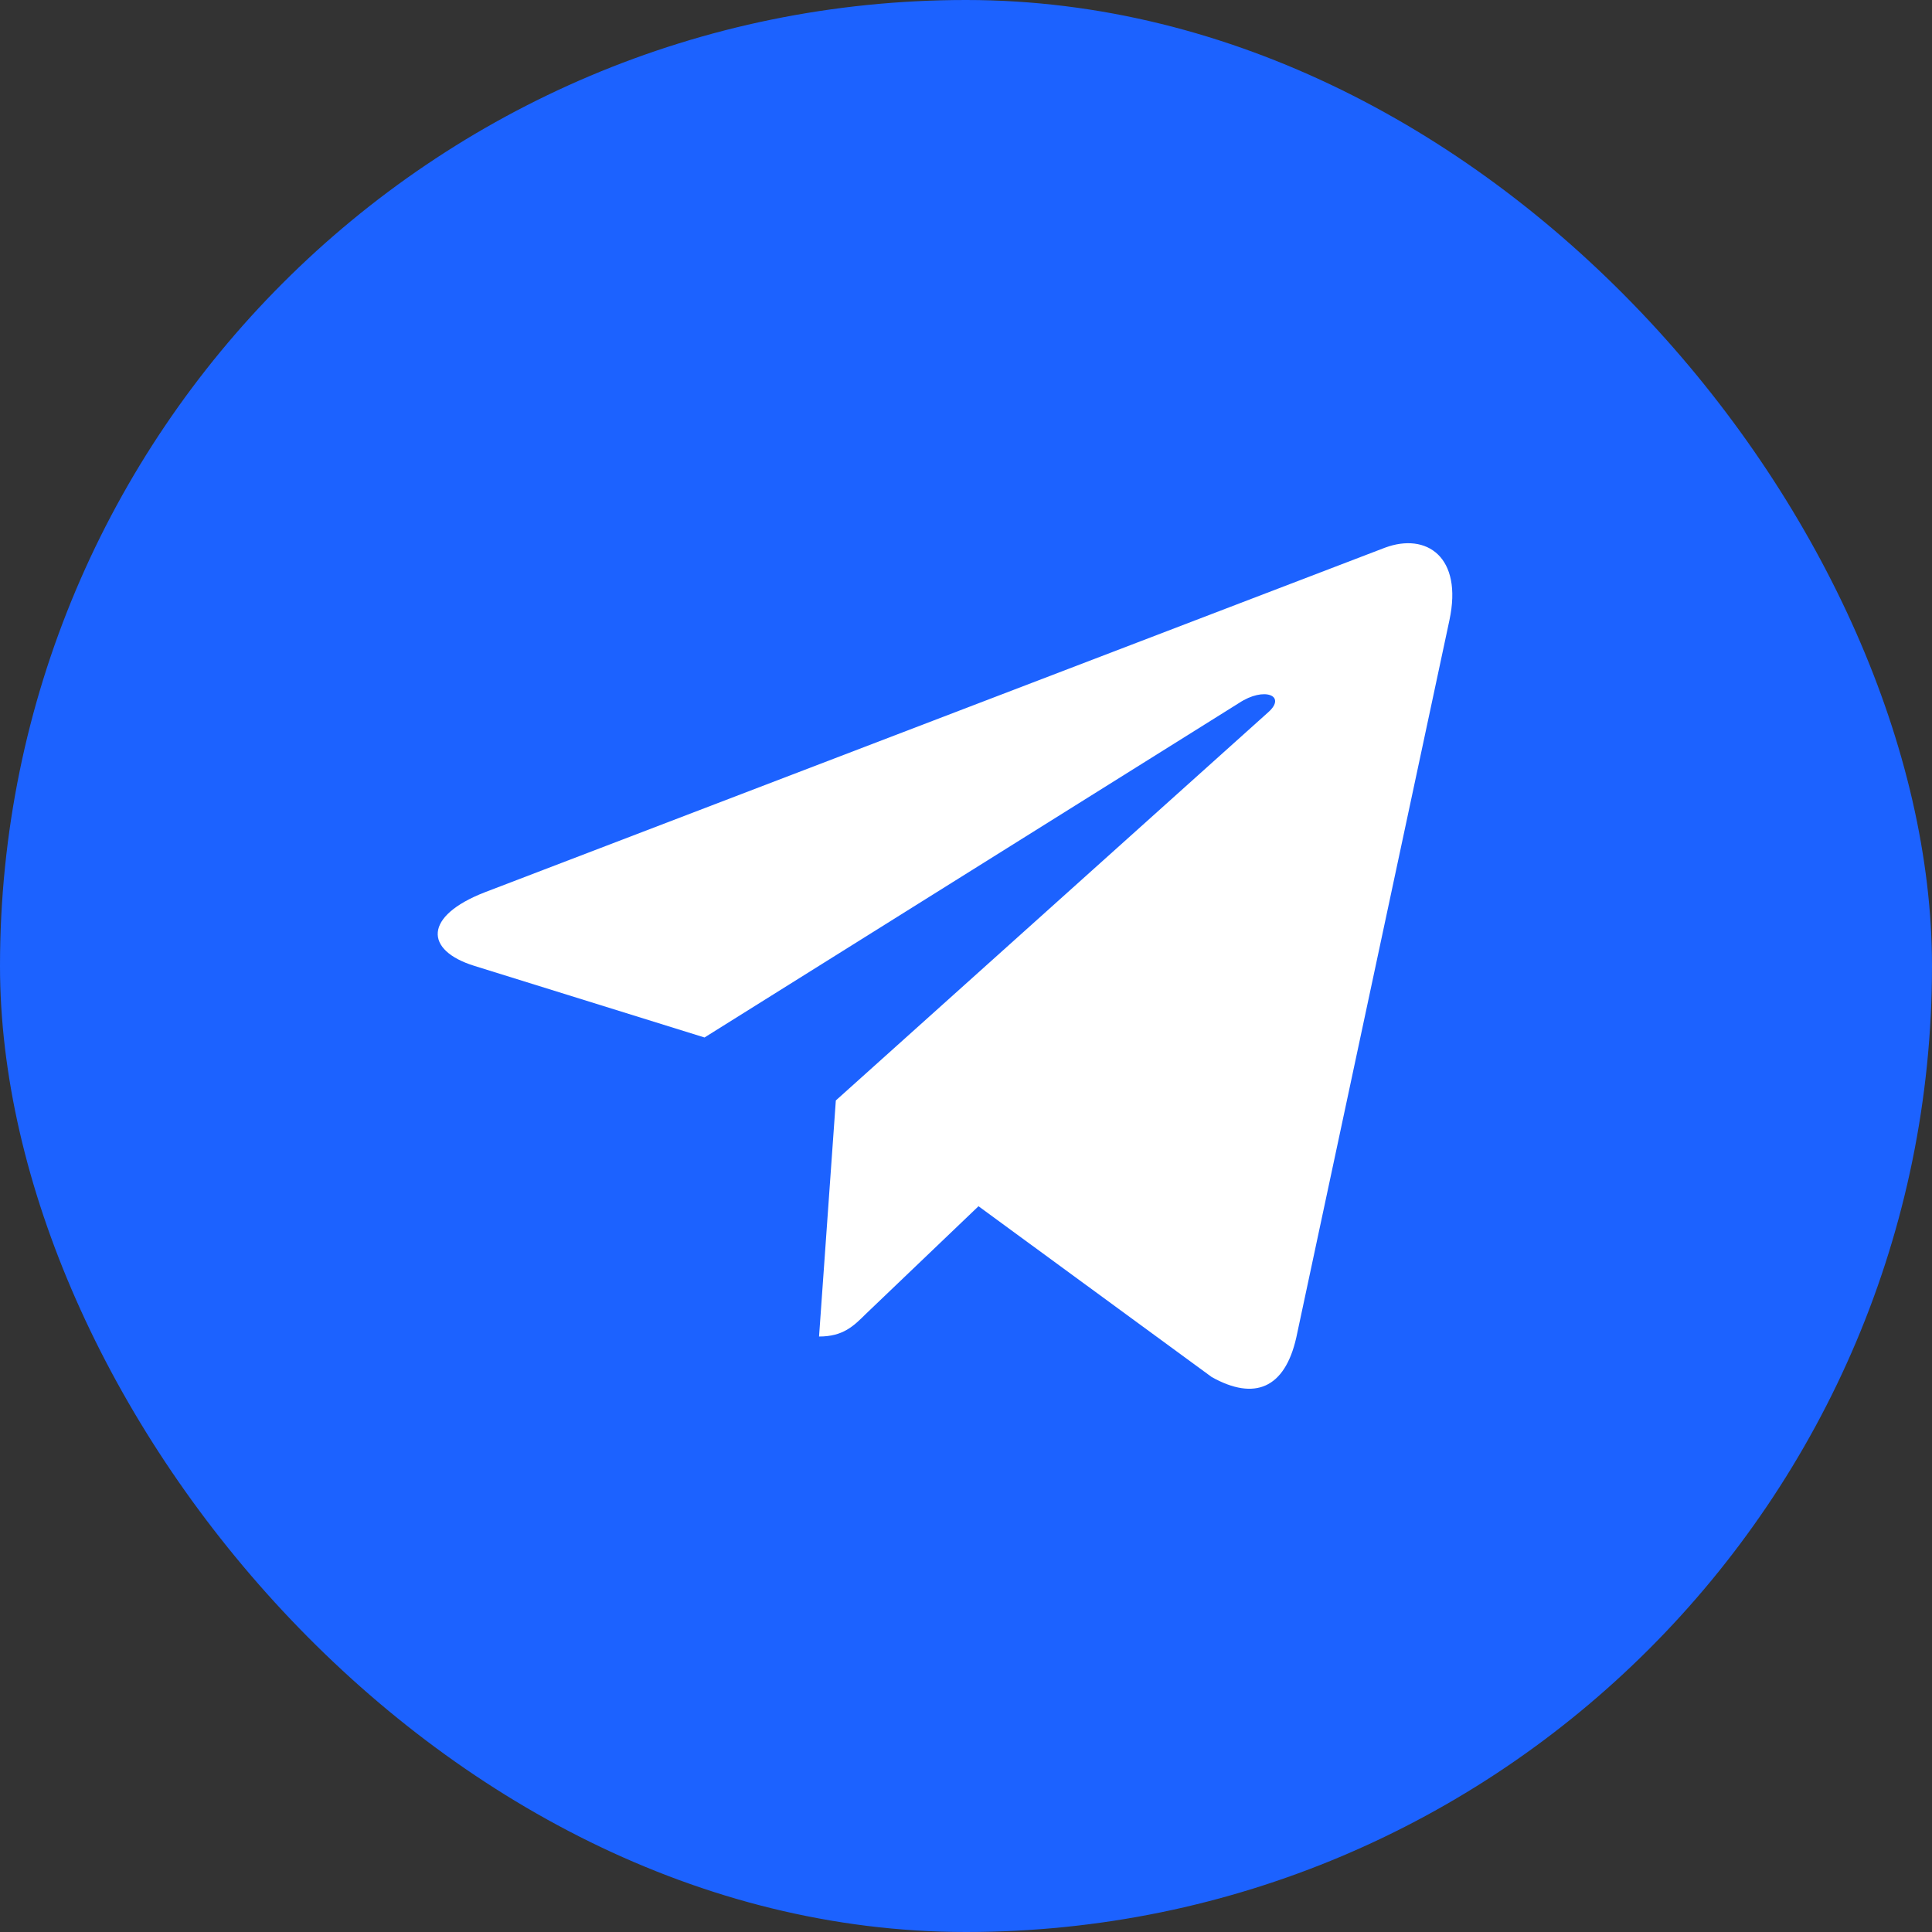 <?xml version="1.0" encoding="UTF-8"?> <svg xmlns="http://www.w3.org/2000/svg" width="32" height="32" viewBox="0 0 32 32" fill="none"><rect x="0" y="0" width="32" height="32" fill="#333333" stroke="none"/> <rect width="32" height="32" rx="16" fill="#1C62FF"></rect> <path d="M13.844 18.227L13.566 22.137C13.964 22.137 14.136 21.966 14.343 21.761L16.207 19.979L20.071 22.809C20.78 23.204 21.279 22.996 21.47 22.157L24.007 10.273L24.007 10.272C24.232 9.224 23.628 8.815 22.938 9.072L8.03 14.779C7.013 15.174 7.028 15.741 7.857 15.998L11.669 17.184L20.522 11.644C20.938 11.368 21.317 11.521 21.006 11.797L13.844 18.227Z" fill="white"></path> </svg> 